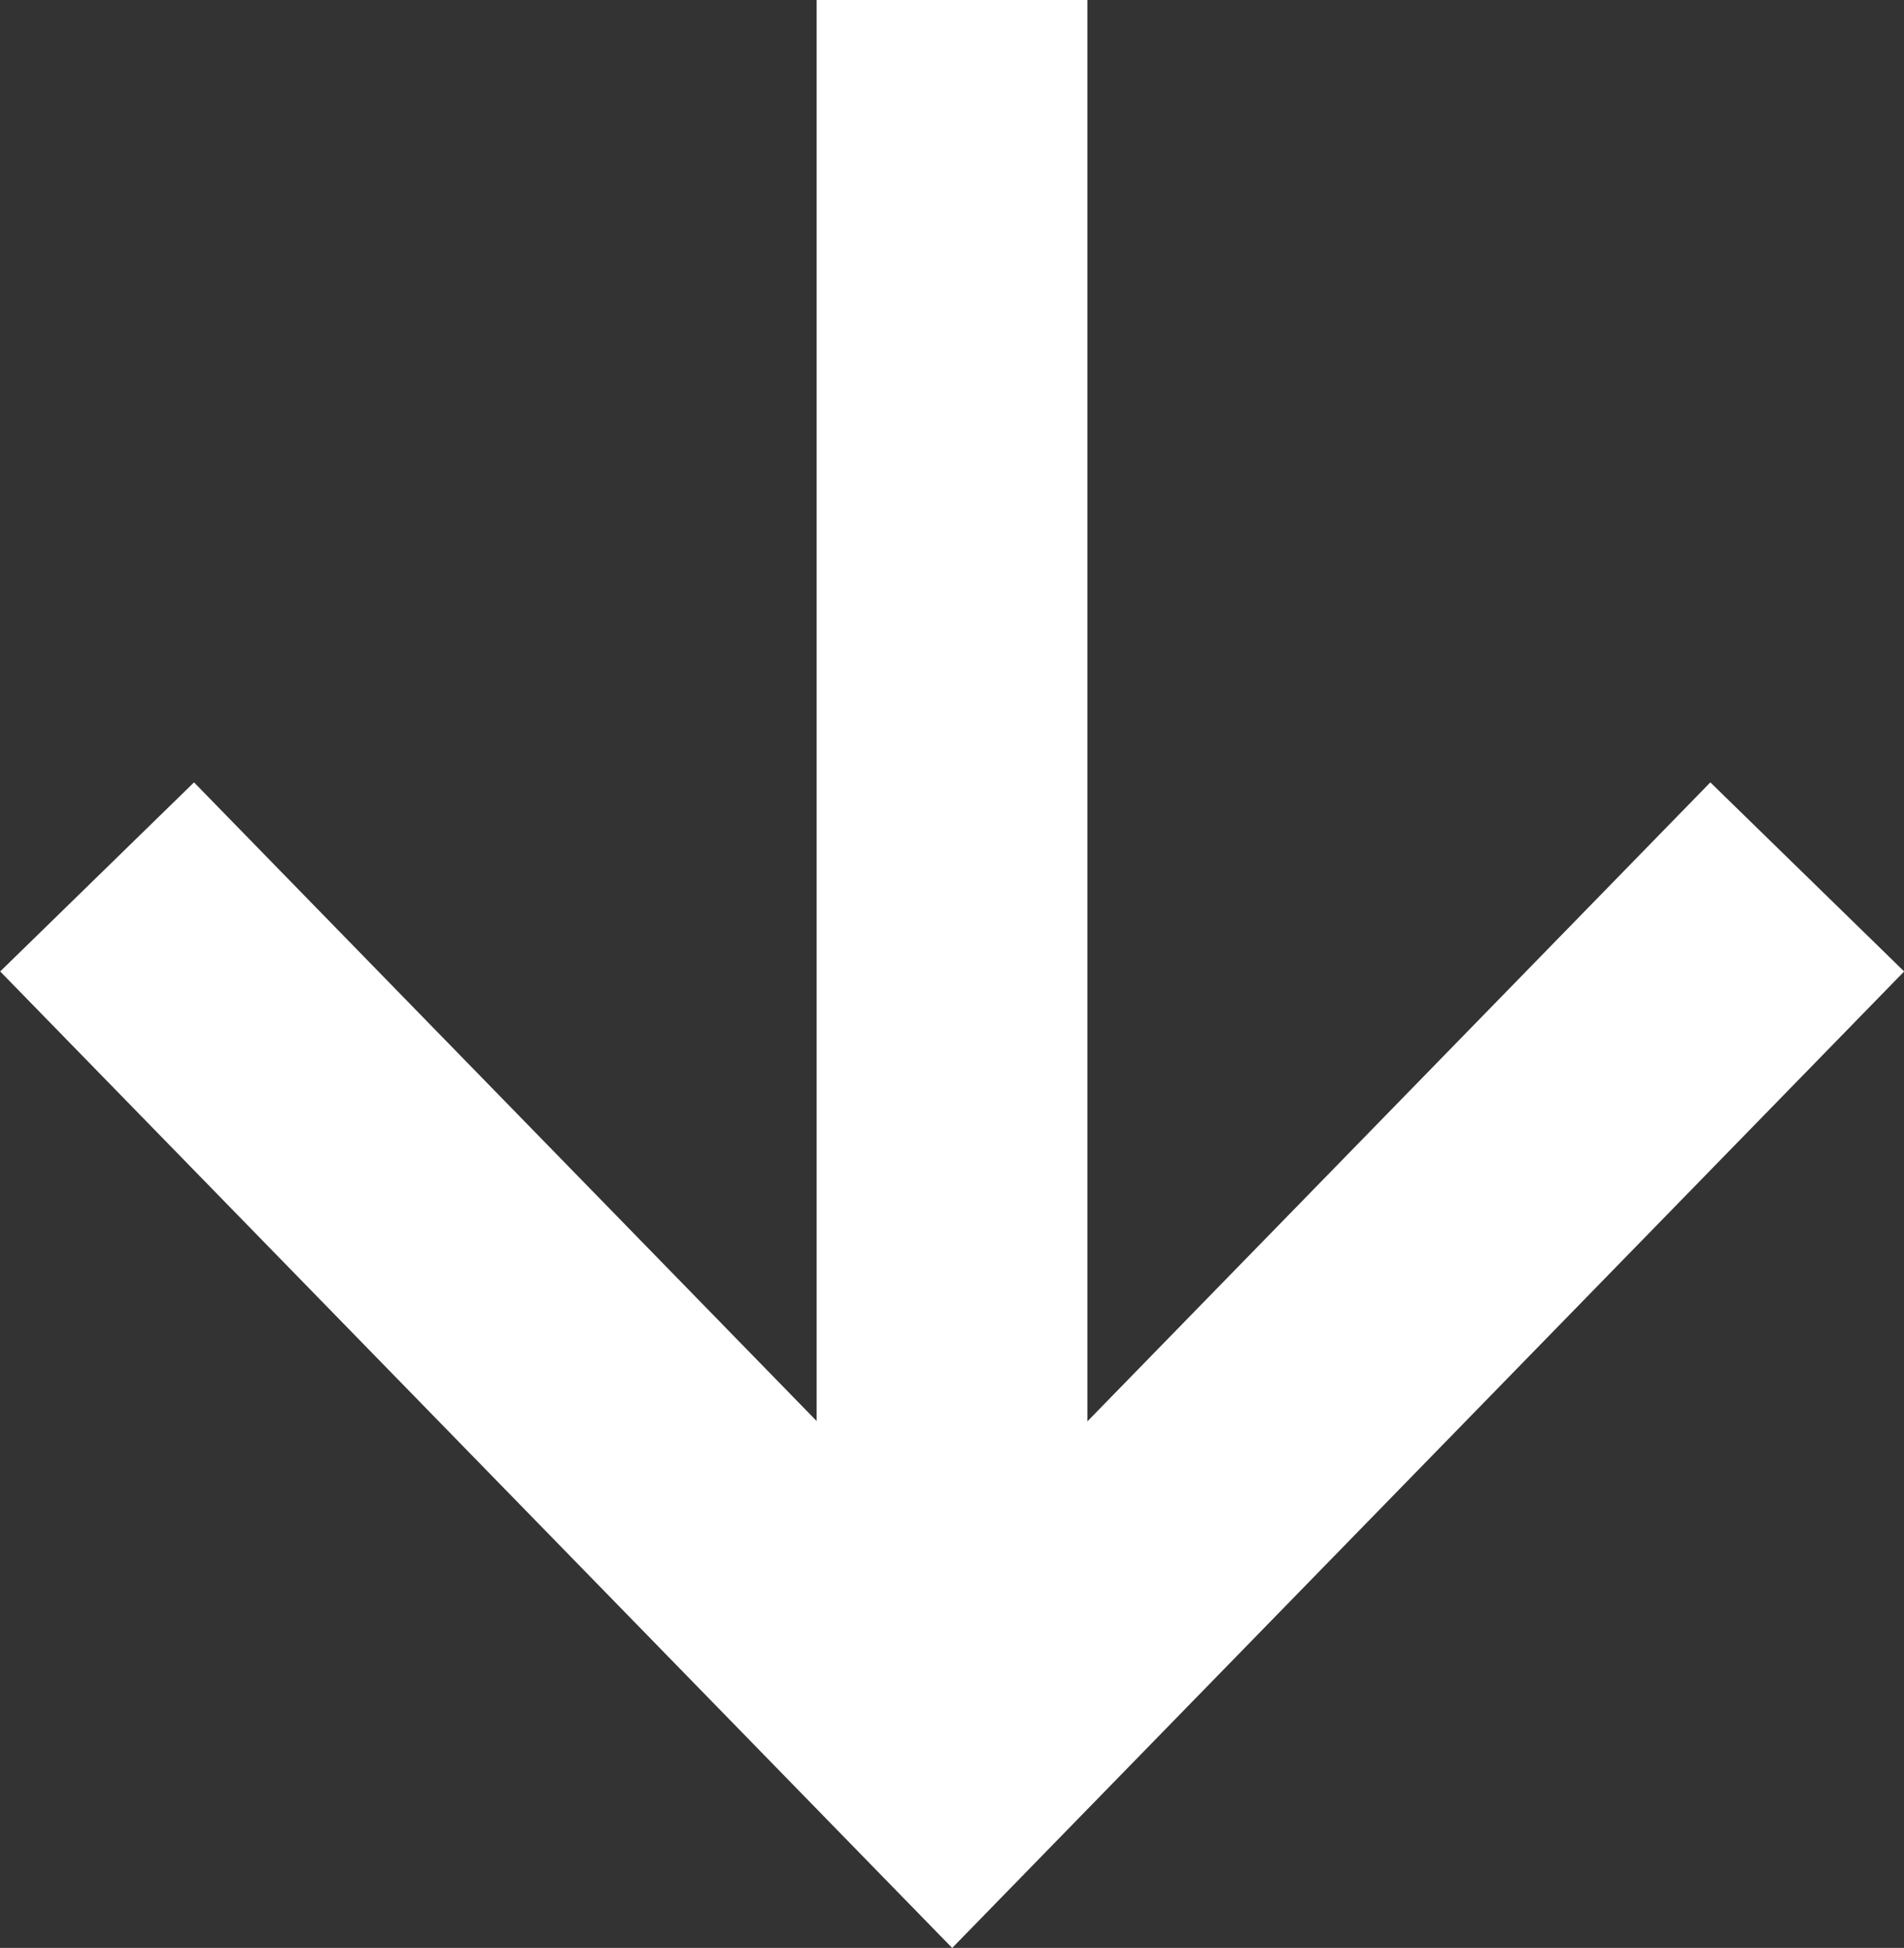 <svg xmlns="http://www.w3.org/2000/svg" width="21.098" height="21.578" viewBox="0 0 21.098 21.578">
  <rect x="0" y="0" width="21.098" height="21.578" fill="#333333" stroke="none"/>
  <g id="Down_Arrow" data-name="Down Arrow" transform="translate(-130.426 -714.056)">
    <path id="Vertical_Line" data-name="Vertical Line" d="M178.434,714.056v19.43" transform="translate(-37.459)" fill="none" stroke="#fff" stroke-width="3"/>
    <path id="Down_Arrow-2" data-name="Down Arrow" d="M137,729.277l9.475,9.716,9.475-9.716" transform="translate(-5.498 -5.507)" fill="none" stroke="#fff" stroke-width="3"/>
  </g>
</svg>

